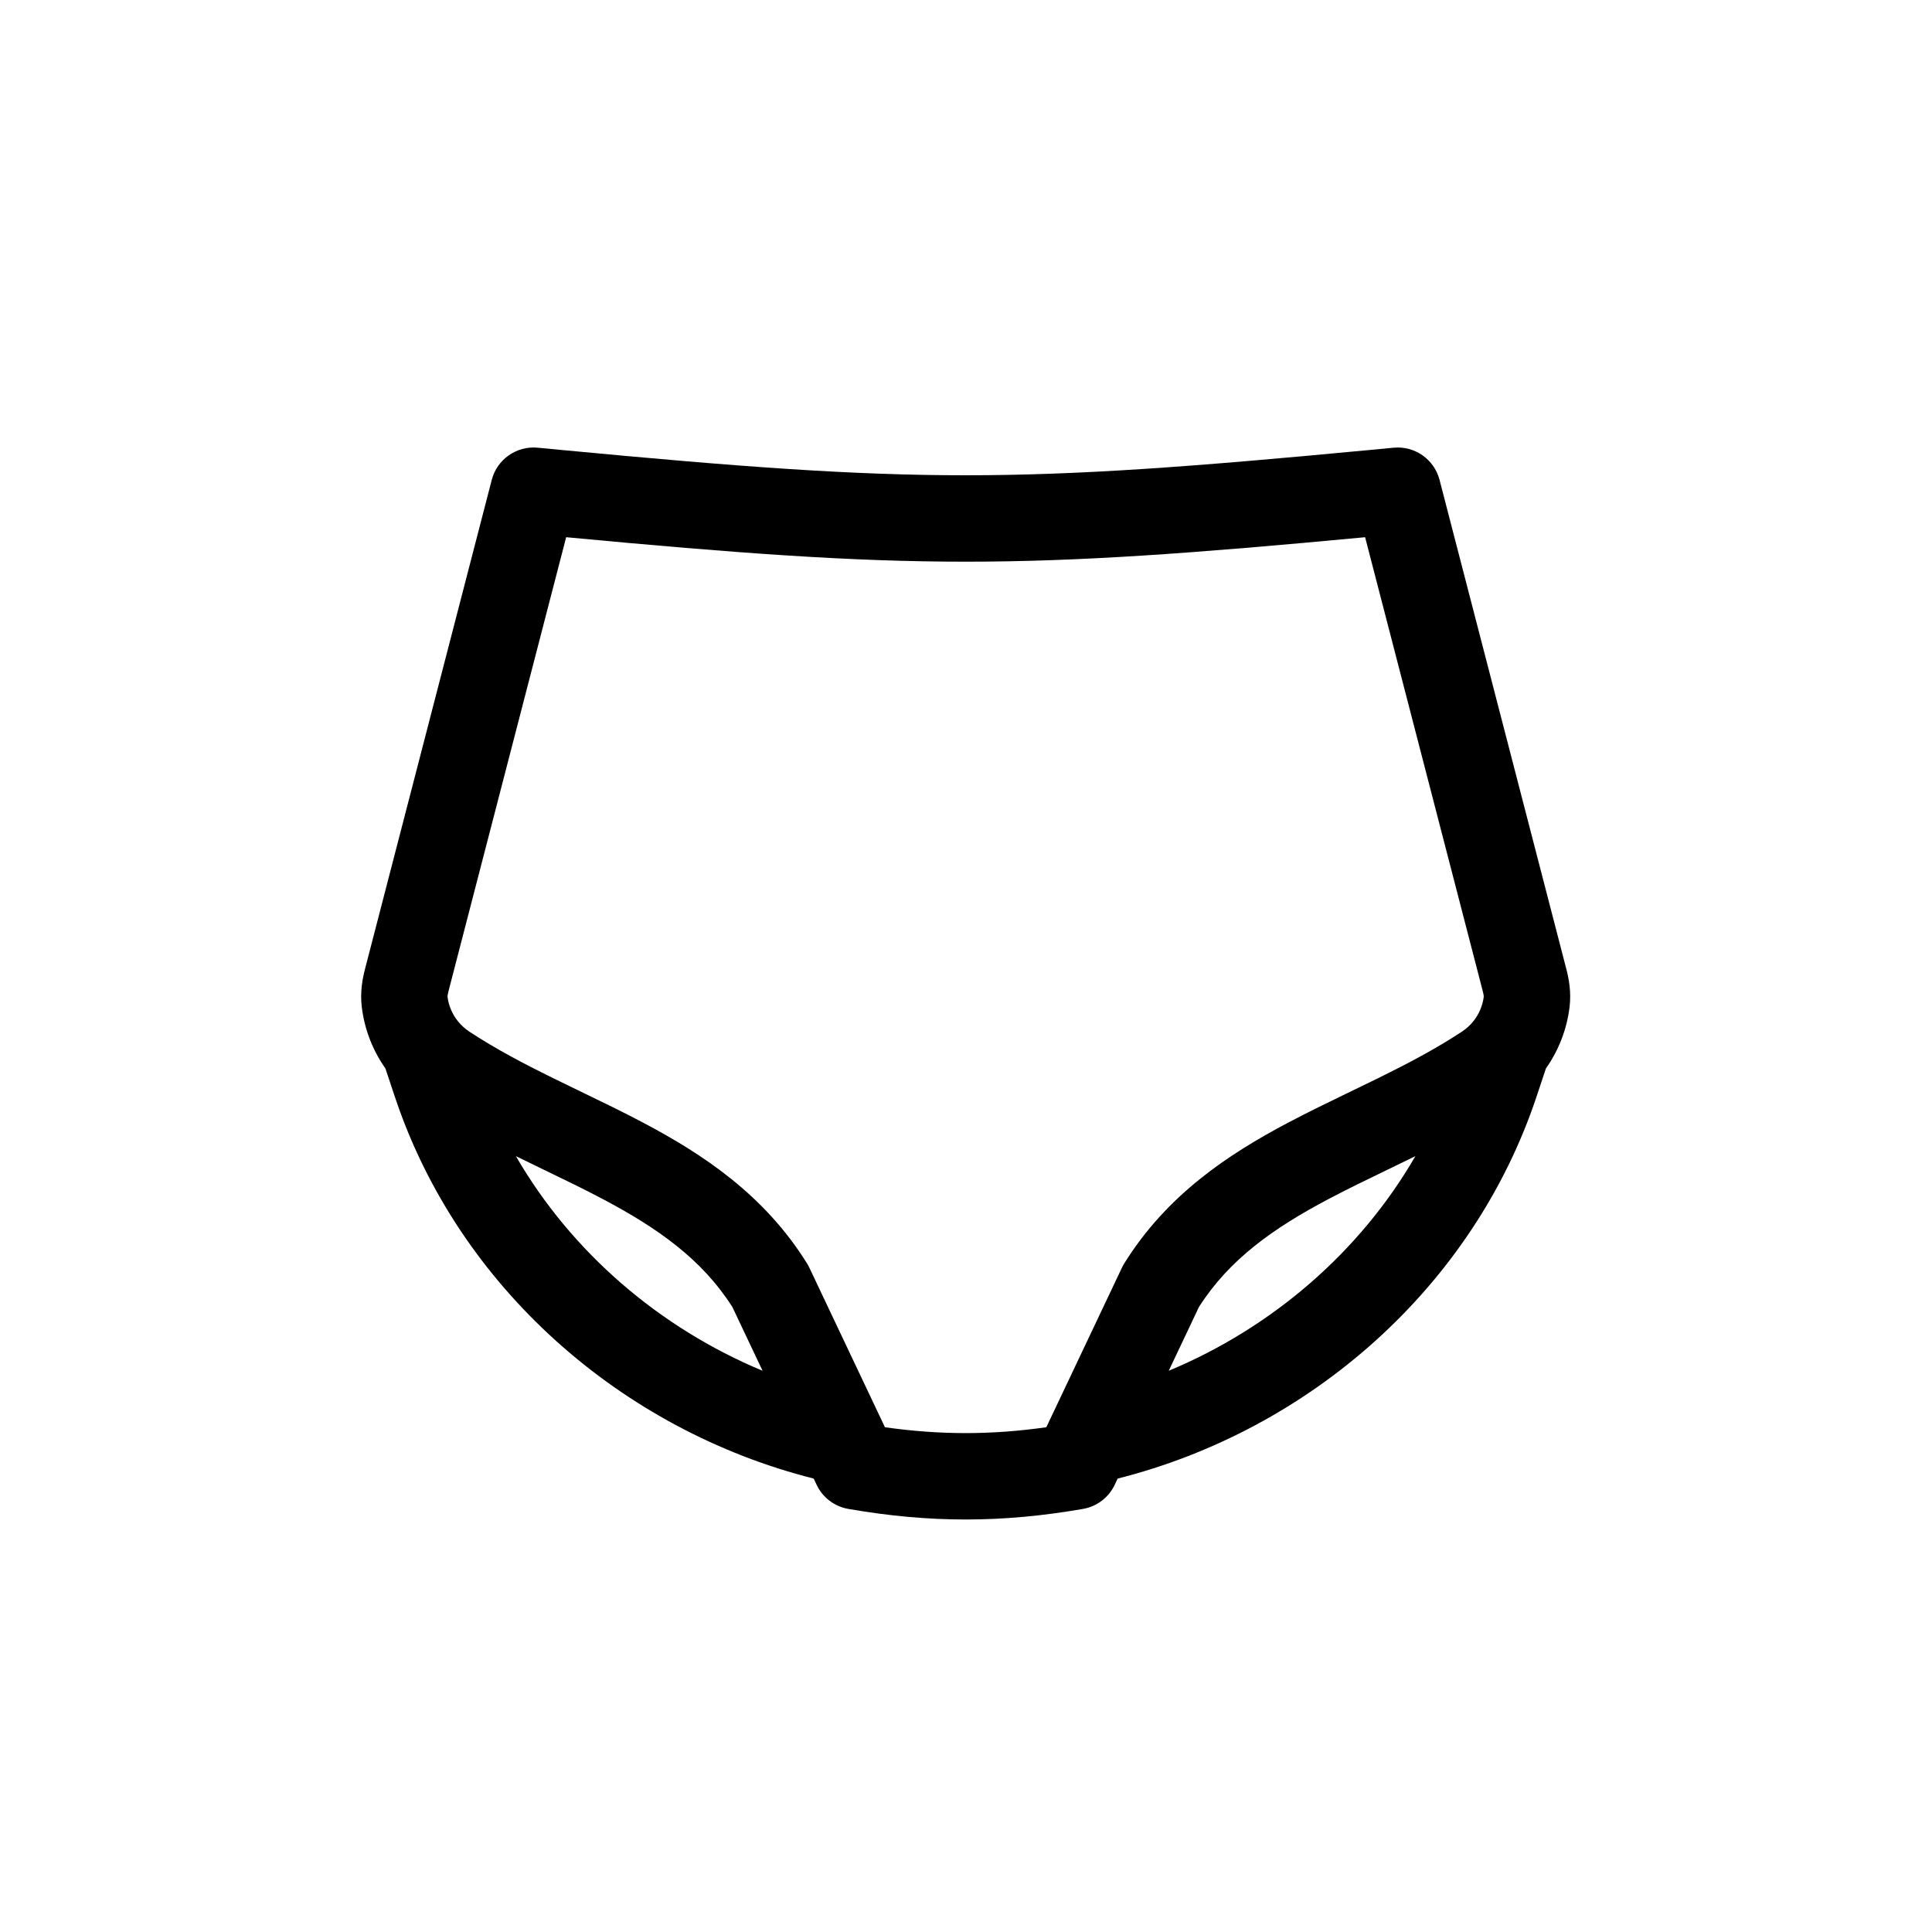 <?xml version="1.0" encoding="UTF-8"?>
<!-- Uploaded to: SVG Repo, www.svgrepo.com, Generator: SVG Repo Mixer Tools -->
<svg fill="#000000" width="800px" height="800px" version="1.1" viewBox="144 144 512 512" xmlns="http://www.w3.org/2000/svg">
 <path d="m274.32 271.17c1.41-5.441 6.566-9.055 12.164-8.523l6.668 0.633c93.855 8.898 119.65 8.898 213.51 0l6.668-0.633c5.598-0.531 10.754 3.082 12.164 8.523l33.617 129.7c0.652 2.508 1.32 6.031 0.844 9.988-0.719 5.914-2.894 11.5-6.269 16.293l-2.492 7.477c-16.809 50.43-60.023 88.336-111 101.21l-0.789 1.664c-1.594 3.359-4.719 5.738-8.387 6.375-21.406 3.723-40.586 3.762-62.211 0-3.668-0.637-6.793-3.016-8.387-6.375l-0.789-1.664c-50.98-12.875-94.195-50.781-111-101.21l-2.492-7.477c-3.375-4.793-5.551-10.379-6.266-16.293-0.48-3.957 0.191-7.481 0.84-9.988zm6.398 179.22c14.684 25.395 37.98 45.469 65.371 56.879l-8.012-16.91c-8.102-12.711-19.859-20.945-34.34-28.598-5.031-2.66-10.086-5.102-15.379-7.656-2.484-1.203-5.023-2.426-7.641-3.715zm97.191 70.555-19.434-41.012c-0.188-0.395-0.398-0.781-0.629-1.152-11.293-18.121-27.422-28.816-43.406-37.266-5.402-2.856-11.098-5.606-16.602-8.266-2.488-1.203-4.938-2.387-7.309-3.551-7.824-3.856-15.23-7.75-22.133-12.293l-0.918 1.391 0.918-1.391c-1.18-0.781-2.203-1.723-3.055-2.781-1.5-1.875-2.453-4.121-2.746-6.492 0-0.023 0.004-0.109 0.02-0.262 0.031-0.266 0.102-0.668 0.254-1.254l31.168-120.25c91.828 8.648 119.91 8.648 211.73 0l31.168 120.25c0.152 0.586 0.223 0.988 0.254 1.254 0.016 0.152 0.02 0.238 0.02 0.262-0.293 2.371-1.246 4.617-2.746 6.492-0.848 1.059-1.875 2-3.055 2.781-6.898 4.543-14.309 8.438-22.133 12.293-2.367 1.164-4.82 2.348-7.309 3.551-5.504 2.66-11.199 5.41-16.602 8.266-15.984 8.449-32.113 19.145-43.406 37.266-0.23 0.371-0.441 0.758-0.629 1.152l-19.434 41.012c-0.035 0.07-0.066 0.141-0.098 0.215l-0.512 1.074c-14.594 2.059-28.055 2.078-42.773 0l-0.508-1.078c-0.035-0.07-0.066-0.141-0.102-0.211zm75.816-13.676c27.387-11.41 50.684-31.484 65.367-56.879-2.617 1.289-5.156 2.512-7.641 3.715-5.293 2.555-10.348 4.996-15.379 7.656-14.48 7.652-26.234 15.887-34.336 28.598z" fill-rule="evenodd"/>
</svg>
